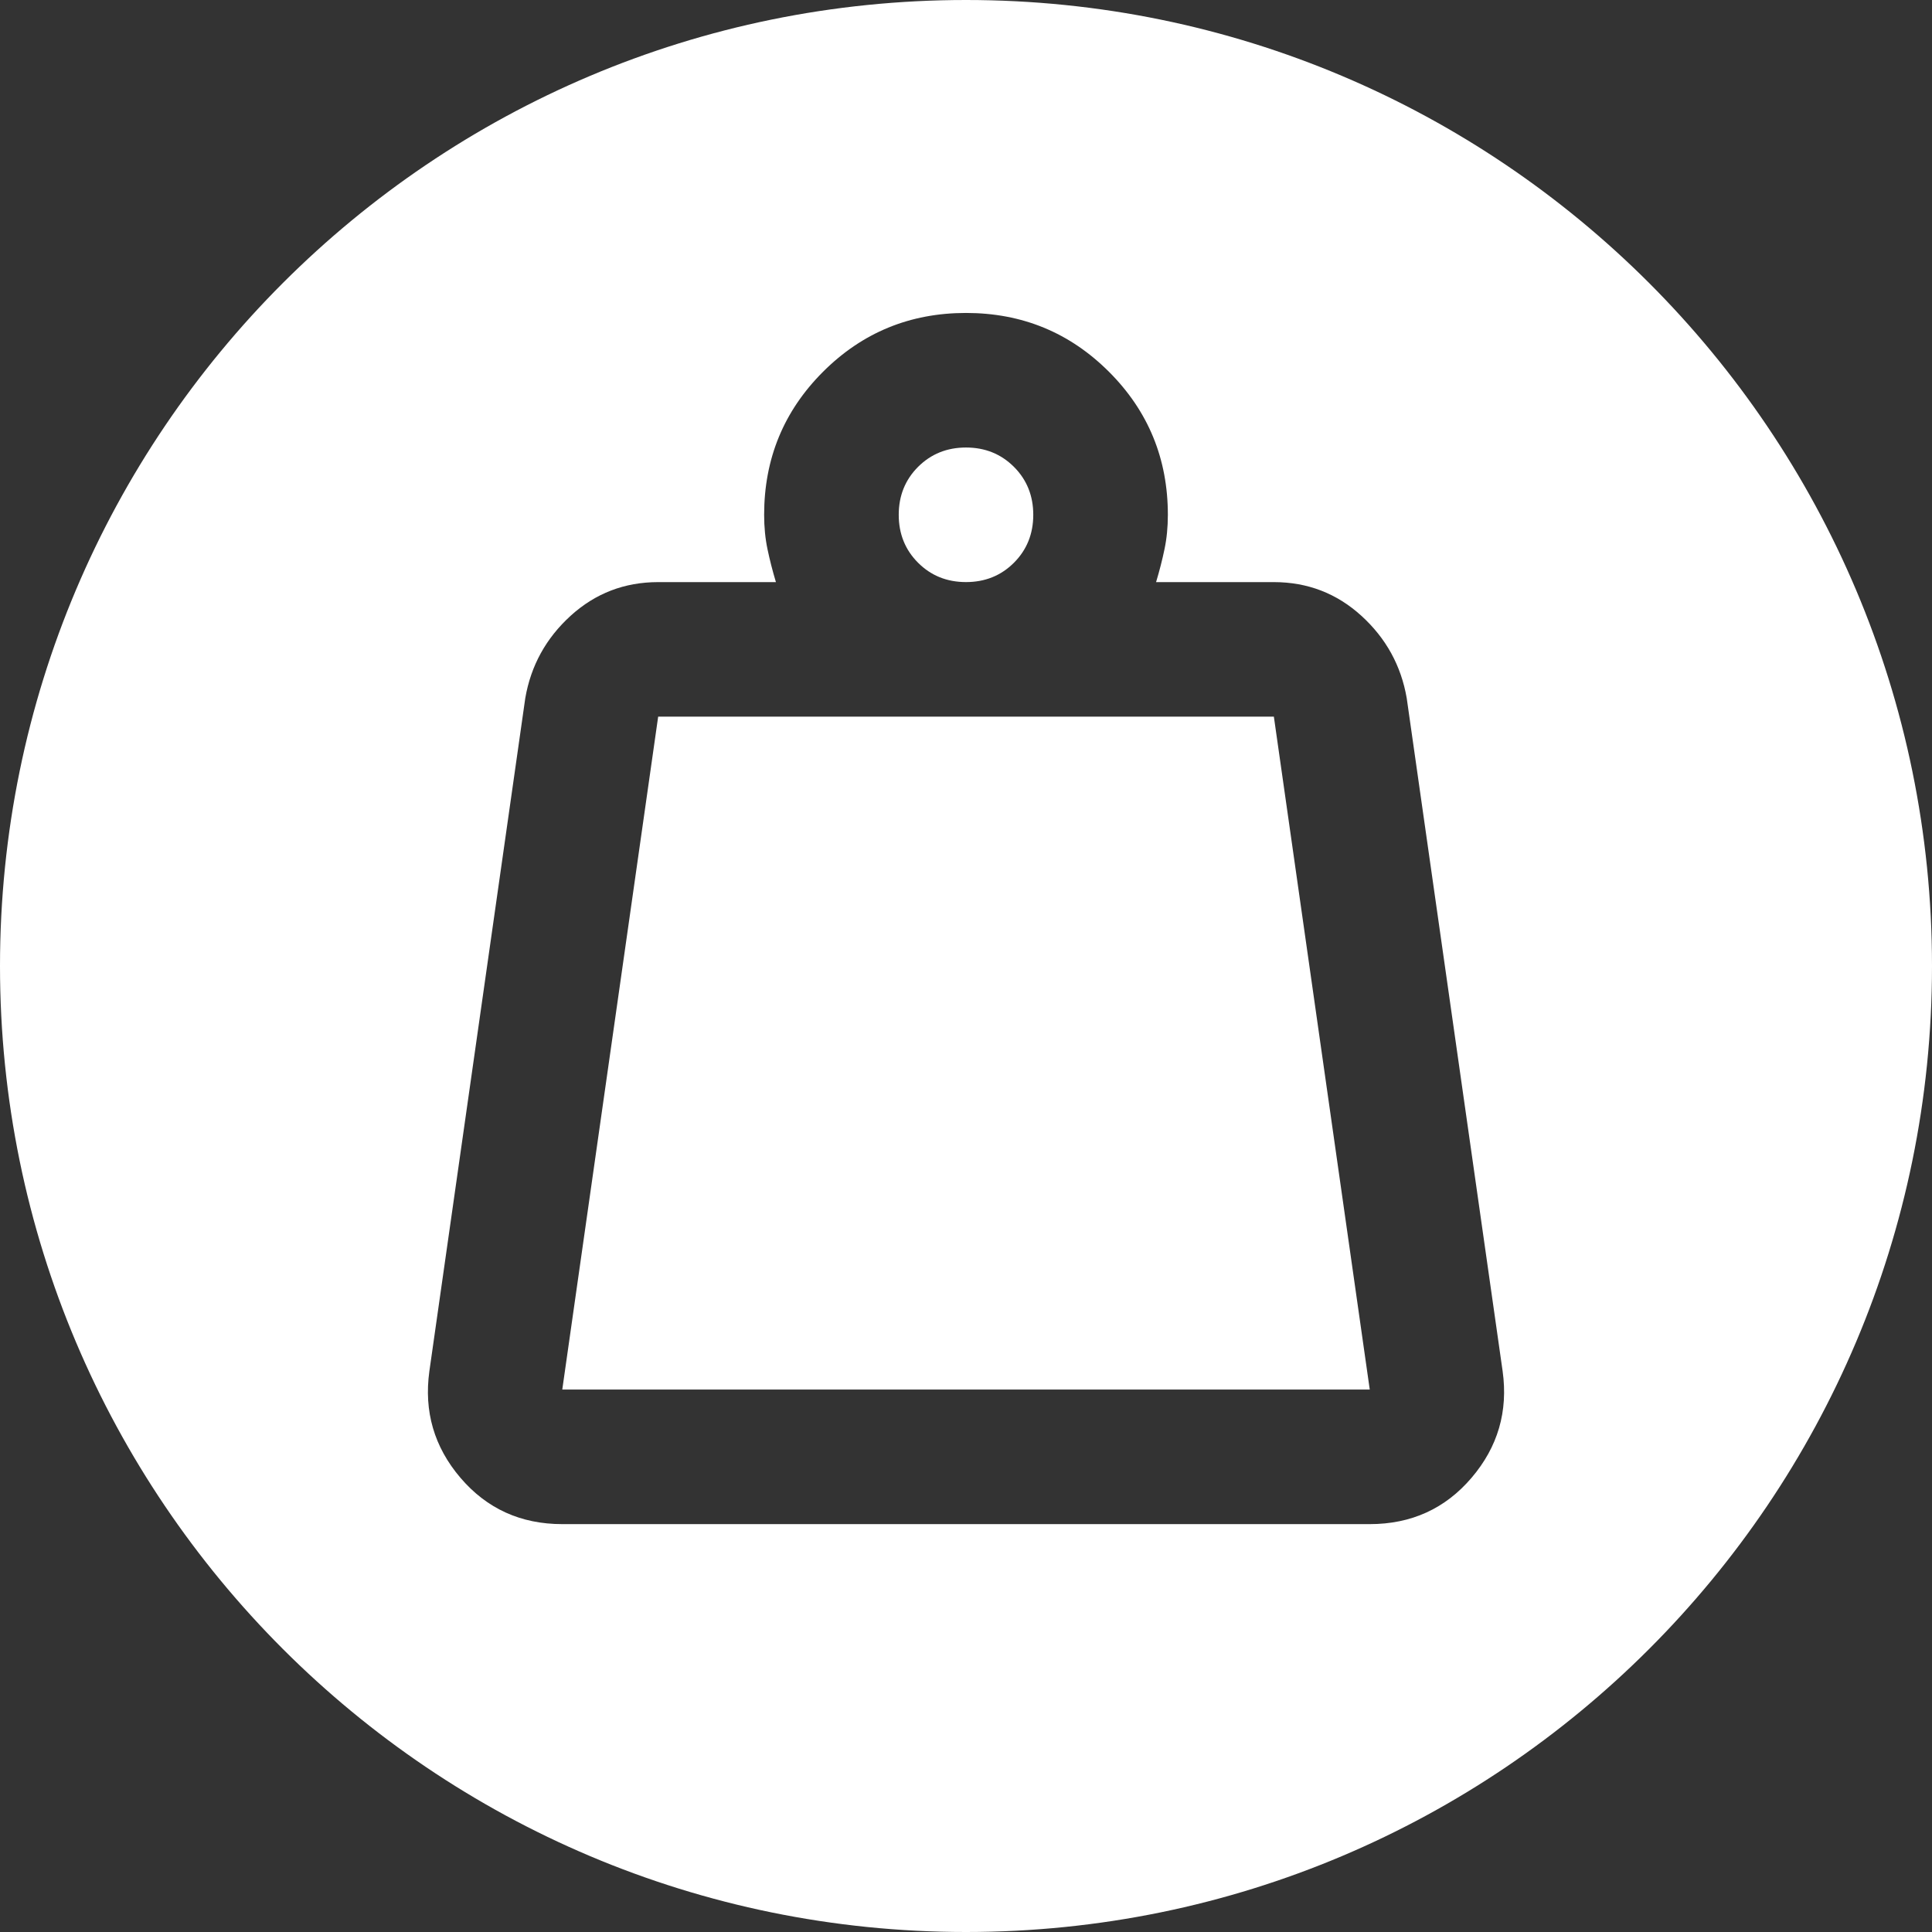 <svg xmlns="http://www.w3.org/2000/svg" fill="none" viewBox="0 0 60 60" height="60" width="60">
<rect x="0" y="0" width="60" height="60" fill="#333333" stroke="none"/>
<g clip-path="url(#clip0_8210_1918)">
<path fill="white" d="M30 18.077C30.592 18.077 31.088 17.877 31.489 17.476C31.889 17.076 32.089 16.579 32.089 15.988C32.089 15.396 31.889 14.899 31.489 14.499C31.088 14.099 30.592 13.898 30 13.898C29.408 13.898 28.912 14.099 28.511 14.499C28.111 14.9 27.911 15.396 27.911 15.988C27.911 16.579 28.111 17.076 28.511 17.476C28.912 17.877 29.408 18.077 30 18.077Z"></path>
<path fill="white" d="M20.44 22.256L17.462 43.154H42.539L39.561 22.256H20.44Z"></path>
<path fill="white" d="M30 0C13.432 0 0 13.432 0 30C0 46.568 13.432 60 30 60C46.568 60 60 46.568 60 30C60 13.432 46.568 0 30 0ZM45.699 45.896C44.881 46.854 43.827 47.333 42.539 47.333H17.462C16.173 47.333 15.12 46.854 14.301 45.896C13.483 44.938 13.161 43.832 13.335 42.579L16.313 21.682C16.487 20.672 16.957 19.819 17.723 19.122C18.489 18.426 19.395 18.078 20.44 18.078H24.097C23.992 17.729 23.905 17.389 23.836 17.059C23.766 16.728 23.731 16.371 23.731 15.988C23.731 14.246 24.34 12.766 25.559 11.547C26.779 10.328 28.259 9.719 30 9.719C31.741 9.719 33.221 10.328 34.441 11.547C35.66 12.766 36.269 14.246 36.269 15.988C36.269 16.371 36.234 16.728 36.164 17.059C36.095 17.39 36.008 17.729 35.903 18.078H39.56C40.605 18.078 41.511 18.426 42.277 19.122C43.043 19.819 43.513 20.672 43.687 21.682L46.665 42.579C46.84 43.833 46.517 44.938 45.699 45.896H45.699Z"></path>
</g>
<defs>
<clipPath id="clip0_8210_1918">
<rect fill="white" height="60" width="60"></rect>
</clipPath>
</defs>
</svg>
